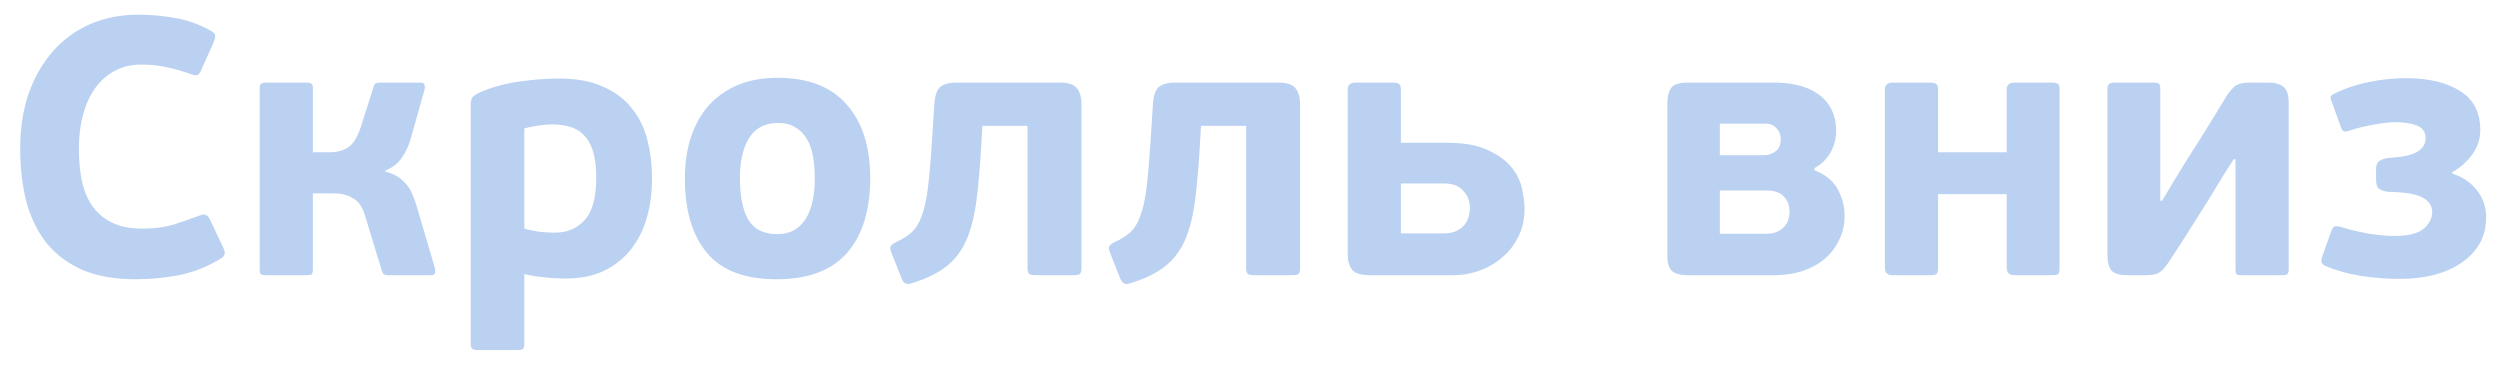 <?xml version="1.0" encoding="UTF-8"?> <svg xmlns="http://www.w3.org/2000/svg" width="109" height="16" viewBox="0 0 109 16" fill="none"> <path d="M6.208 9.968C6.72 9.968 7.173 9.909 7.568 9.792C7.963 9.664 8.331 9.536 8.672 9.408C8.821 9.344 8.928 9.333 8.992 9.376C9.056 9.408 9.115 9.483 9.168 9.6L9.712 10.752C9.787 10.901 9.813 11.013 9.792 11.088C9.771 11.163 9.712 11.227 9.616 11.28C9.04 11.632 8.432 11.872 7.792 12C7.163 12.117 6.539 12.176 5.92 12.176C5.045 12.176 4.288 12.048 3.648 11.792C3.019 11.525 2.496 11.147 2.08 10.656C1.675 10.165 1.371 9.568 1.168 8.864C0.976 8.149 0.88 7.349 0.88 6.464C0.88 5.589 1.003 4.795 1.248 4.08C1.504 3.365 1.856 2.752 2.304 2.24C2.752 1.728 3.291 1.333 3.92 1.056C4.56 0.779 5.264 0.64 6.032 0.64C6.576 0.64 7.109 0.688 7.632 0.784C8.155 0.869 8.667 1.051 9.168 1.328C9.285 1.392 9.355 1.456 9.376 1.52C9.397 1.584 9.371 1.707 9.296 1.888L8.8 2.992C8.747 3.141 8.688 3.232 8.624 3.264C8.571 3.296 8.469 3.285 8.32 3.232C7.936 3.093 7.579 2.992 7.248 2.928C6.917 2.853 6.549 2.816 6.144 2.816C5.707 2.816 5.317 2.912 4.976 3.104C4.645 3.285 4.363 3.541 4.128 3.872C3.904 4.192 3.733 4.576 3.616 5.024C3.499 5.461 3.44 5.941 3.44 6.464C3.44 6.987 3.483 7.461 3.568 7.888C3.664 8.315 3.819 8.683 4.032 8.992C4.256 9.301 4.544 9.541 4.896 9.712C5.248 9.883 5.685 9.968 6.208 9.968ZM13.641 11.744C13.641 11.861 13.62 11.936 13.577 11.968C13.535 11.989 13.46 12 13.353 12H11.609C11.513 12 11.439 11.989 11.385 11.968C11.343 11.936 11.321 11.861 11.321 11.744V3.856C11.321 3.739 11.343 3.669 11.385 3.648C11.439 3.616 11.513 3.6 11.609 3.6H13.353C13.46 3.6 13.535 3.616 13.577 3.648C13.62 3.669 13.641 3.739 13.641 3.856V6.64H14.393C14.671 6.64 14.921 6.576 15.145 6.448C15.38 6.309 15.572 6.016 15.721 5.568L16.281 3.808C16.303 3.712 16.34 3.653 16.393 3.632C16.447 3.611 16.5 3.6 16.553 3.6H18.329C18.436 3.6 18.495 3.632 18.505 3.696C18.527 3.76 18.532 3.819 18.521 3.872L17.929 5.968C17.844 6.299 17.711 6.597 17.529 6.864C17.359 7.12 17.113 7.312 16.793 7.44L16.777 7.472C17.012 7.536 17.204 7.616 17.353 7.712C17.503 7.808 17.625 7.92 17.721 8.048C17.828 8.165 17.913 8.304 17.977 8.464C18.041 8.613 18.1 8.773 18.153 8.944L18.969 11.712C18.98 11.765 18.98 11.829 18.969 11.904C18.959 11.968 18.889 12 18.761 12H16.921C16.879 12 16.825 11.989 16.761 11.968C16.708 11.947 16.671 11.893 16.649 11.808L15.897 9.344C15.791 9.003 15.62 8.768 15.385 8.64C15.161 8.501 14.884 8.432 14.553 8.432H13.641V11.744ZM22.86 14.992C22.86 15.109 22.839 15.184 22.796 15.216C22.764 15.248 22.674 15.264 22.524 15.264H20.86C20.743 15.264 20.658 15.248 20.604 15.216C20.551 15.184 20.524 15.109 20.524 14.992V4.56C20.524 4.443 20.54 4.352 20.572 4.288C20.615 4.213 20.706 4.139 20.844 4.064C21.356 3.829 21.927 3.664 22.556 3.568C23.196 3.472 23.804 3.424 24.38 3.424C25.138 3.424 25.772 3.541 26.284 3.776C26.807 4 27.223 4.309 27.532 4.704C27.852 5.088 28.082 5.547 28.22 6.08C28.359 6.613 28.428 7.184 28.428 7.792C28.428 8.389 28.354 8.955 28.204 9.488C28.055 10.011 27.826 10.469 27.516 10.864C27.207 11.259 26.812 11.573 26.332 11.808C25.863 12.032 25.308 12.144 24.668 12.144C24.348 12.144 24.05 12.128 23.772 12.096C23.506 12.075 23.202 12.027 22.86 11.952V14.992ZM25.996 7.744C25.996 7.307 25.954 6.939 25.868 6.64C25.783 6.341 25.655 6.101 25.484 5.92C25.324 5.739 25.122 5.611 24.876 5.536C24.642 5.461 24.375 5.424 24.076 5.424C23.927 5.424 23.73 5.44 23.484 5.472C23.25 5.504 23.042 5.547 22.86 5.6V9.968C23.138 10.043 23.383 10.091 23.596 10.112C23.82 10.133 24.018 10.144 24.188 10.144C24.722 10.144 25.154 9.963 25.484 9.6C25.826 9.237 25.996 8.619 25.996 7.744ZM37.941 7.76C37.941 9.168 37.605 10.256 36.933 11.024C36.261 11.792 35.237 12.176 33.861 12.176C32.474 12.176 31.461 11.792 30.821 11.024C30.181 10.256 29.861 9.179 29.861 7.792C29.861 7.109 29.951 6.496 30.133 5.952C30.325 5.397 30.591 4.933 30.933 4.56C31.285 4.187 31.706 3.899 32.197 3.696C32.698 3.493 33.263 3.392 33.893 3.392C35.237 3.392 36.245 3.781 36.917 4.56C37.599 5.328 37.941 6.395 37.941 7.76ZM35.525 7.808C35.525 7.445 35.498 7.115 35.445 6.816C35.391 6.517 35.301 6.261 35.173 6.048C35.045 5.835 34.879 5.669 34.677 5.552C34.474 5.424 34.223 5.36 33.925 5.36C33.359 5.36 32.938 5.579 32.661 6.016C32.394 6.443 32.261 7.024 32.261 7.76C32.261 8.56 32.383 9.168 32.629 9.584C32.885 10 33.301 10.208 33.877 10.208C34.175 10.208 34.426 10.149 34.629 10.032C34.842 9.904 35.013 9.733 35.141 9.52C35.279 9.296 35.375 9.04 35.429 8.752C35.493 8.464 35.525 8.149 35.525 7.808ZM46.192 3.6C46.566 3.6 46.816 3.68 46.944 3.84C47.083 3.989 47.152 4.235 47.152 4.576V11.696C47.152 11.824 47.126 11.909 47.072 11.952C47.03 11.984 46.934 12 46.784 12H45.168C45.019 12 44.918 11.979 44.864 11.936C44.822 11.883 44.8 11.797 44.8 11.68V5.488H42.832L42.784 6.32C42.731 7.248 42.662 8.048 42.576 8.72C42.491 9.392 42.347 9.968 42.144 10.448C41.942 10.917 41.654 11.301 41.28 11.6C40.907 11.899 40.411 12.144 39.792 12.336C39.643 12.389 39.536 12.395 39.472 12.352C39.408 12.32 39.355 12.251 39.312 12.144L38.88 11.056C38.827 10.917 38.806 10.821 38.816 10.768C38.838 10.704 38.918 10.635 39.056 10.56C39.344 10.432 39.574 10.288 39.744 10.128C39.926 9.968 40.07 9.739 40.176 9.44C40.294 9.141 40.384 8.747 40.448 8.256C40.512 7.755 40.571 7.099 40.624 6.288L40.736 4.544C40.758 4.192 40.838 3.947 40.976 3.808C41.126 3.669 41.376 3.6 41.728 3.6H46.192ZM55.724 3.6C56.097 3.6 56.347 3.68 56.475 3.84C56.614 3.989 56.684 4.235 56.684 4.576V11.696C56.684 11.824 56.657 11.909 56.603 11.952C56.561 11.984 56.465 12 56.316 12H54.7C54.55 12 54.449 11.979 54.395 11.936C54.353 11.883 54.331 11.797 54.331 11.68V5.488H52.364L52.316 6.32C52.262 7.248 52.193 8.048 52.108 8.72C52.022 9.392 51.878 9.968 51.675 10.448C51.473 10.917 51.185 11.301 50.812 11.6C50.438 11.899 49.942 12.144 49.324 12.336C49.174 12.389 49.068 12.395 49.004 12.352C48.94 12.32 48.886 12.251 48.843 12.144L48.411 11.056C48.358 10.917 48.337 10.821 48.347 10.768C48.369 10.704 48.449 10.635 48.587 10.56C48.876 10.432 49.105 10.288 49.276 10.128C49.457 9.968 49.601 9.739 49.708 9.44C49.825 9.141 49.916 8.747 49.98 8.256C50.044 7.755 50.102 7.099 50.156 6.288L50.267 4.544C50.289 4.192 50.369 3.947 50.508 3.808C50.657 3.669 50.907 3.6 51.26 3.6H55.724ZM59.767 12C59.351 12 59.079 11.92 58.951 11.76C58.823 11.589 58.759 11.36 58.759 11.072V3.904C58.759 3.701 58.876 3.6 59.111 3.6H60.711C60.86 3.6 60.956 3.621 60.999 3.664C61.052 3.696 61.079 3.776 61.079 3.904V6.224H63.063C63.841 6.224 64.455 6.336 64.903 6.56C65.361 6.773 65.708 7.035 65.943 7.344C66.177 7.653 66.321 7.973 66.375 8.304C66.439 8.624 66.471 8.891 66.471 9.104C66.471 9.52 66.391 9.904 66.231 10.256C66.071 10.608 65.847 10.912 65.559 11.168C65.281 11.424 64.951 11.627 64.567 11.776C64.183 11.925 63.767 12 63.319 12H59.767ZM64.087 9.072C64.087 8.773 63.991 8.523 63.799 8.32C63.617 8.107 63.34 8 62.967 8H61.079V10.176H62.951C63.175 10.176 63.361 10.139 63.511 10.064C63.66 9.989 63.777 9.899 63.863 9.792C63.948 9.675 64.007 9.552 64.039 9.424C64.071 9.296 64.087 9.179 64.087 9.072ZM79.112 7.424C79.603 7.616 79.944 7.899 80.136 8.272C80.328 8.635 80.424 9.013 80.424 9.408C80.424 9.792 80.344 10.144 80.184 10.464C80.035 10.784 79.822 11.061 79.544 11.296C79.278 11.52 78.952 11.696 78.568 11.824C78.195 11.941 77.79 12 77.352 12H73.656C73.283 12 73.027 11.936 72.888 11.808C72.76 11.669 72.696 11.461 72.696 11.184V4.496C72.696 4.219 72.75 4 72.856 3.84C72.974 3.68 73.219 3.6 73.592 3.6H77.32C77.694 3.6 78.046 3.637 78.376 3.712C78.707 3.787 78.995 3.909 79.24 4.08C79.496 4.251 79.694 4.469 79.832 4.736C79.982 5.003 80.056 5.333 80.056 5.728C80.056 6.037 79.976 6.341 79.816 6.64C79.656 6.928 79.422 7.157 79.112 7.328V7.424ZM78.024 9.232C78.024 8.955 77.939 8.731 77.768 8.56C77.608 8.389 77.358 8.304 77.016 8.304H74.984V10.192H77C77.203 10.192 77.368 10.16 77.496 10.096C77.635 10.032 77.742 9.952 77.816 9.856C77.902 9.76 77.955 9.659 77.976 9.552C78.008 9.435 78.024 9.328 78.024 9.232ZM74.984 6.768H76.92C77.091 6.768 77.251 6.715 77.4 6.608C77.56 6.501 77.64 6.32 77.64 6.064C77.64 5.883 77.582 5.728 77.464 5.6C77.347 5.461 77.182 5.392 76.968 5.392H74.984V6.768ZM84.501 11.68C84.501 11.819 84.474 11.909 84.421 11.952C84.378 11.984 84.282 12 84.133 12H82.533C82.298 12 82.181 11.893 82.181 11.68V3.904C82.181 3.701 82.298 3.6 82.533 3.6H84.133C84.282 3.6 84.378 3.621 84.421 3.664C84.474 3.696 84.501 3.776 84.501 3.904V6.64H87.493V3.904C87.493 3.701 87.61 3.6 87.845 3.6H89.445C89.594 3.6 89.69 3.621 89.733 3.664C89.775 3.696 89.797 3.776 89.797 3.904V11.68C89.797 11.819 89.775 11.909 89.733 11.952C89.69 11.984 89.594 12 89.445 12H87.845C87.61 12 87.493 11.893 87.493 11.68V8.464H84.501V11.68ZM91.884 3.856C91.884 3.685 91.98 3.6 92.172 3.6H93.884C94.012 3.6 94.092 3.616 94.124 3.648C94.166 3.68 94.188 3.749 94.188 3.856V8.752H94.268C94.47 8.411 94.636 8.133 94.764 7.92C94.902 7.696 95.014 7.515 95.1 7.376C95.185 7.227 95.26 7.104 95.324 7.008C95.388 6.912 95.452 6.811 95.516 6.704C95.718 6.395 95.948 6.032 96.204 5.616C96.46 5.2 96.764 4.704 97.116 4.128C97.19 4.021 97.26 3.936 97.324 3.872C97.388 3.797 97.452 3.744 97.516 3.712C97.59 3.669 97.67 3.643 97.756 3.632C97.852 3.611 97.969 3.6 98.108 3.6H98.892C99.19 3.6 99.414 3.664 99.564 3.792C99.713 3.909 99.788 4.144 99.788 4.496V11.744C99.788 11.851 99.766 11.92 99.724 11.952C99.681 11.984 99.606 12 99.5 12H97.772C97.654 12 97.574 11.989 97.532 11.968C97.489 11.936 97.468 11.861 97.468 11.744V6.944H97.388C97.142 7.317 96.908 7.691 96.684 8.064C96.47 8.427 96.246 8.789 96.012 9.152C95.766 9.536 95.521 9.925 95.276 10.32C95.03 10.704 94.78 11.088 94.524 11.472C94.374 11.696 94.236 11.84 94.108 11.904C93.98 11.968 93.788 12 93.532 12H92.78C92.406 12 92.161 11.925 92.044 11.776C91.937 11.627 91.884 11.403 91.884 11.104V3.856ZM104.428 5.328C104.214 5.328 103.921 5.36 103.548 5.424C103.174 5.488 102.817 5.573 102.476 5.68C102.348 5.733 102.257 5.749 102.204 5.728C102.15 5.707 102.108 5.659 102.076 5.584L101.692 4.512C101.638 4.384 101.612 4.293 101.612 4.24C101.622 4.176 101.692 4.117 101.82 4.064C102.225 3.861 102.7 3.701 103.244 3.584C103.798 3.467 104.348 3.408 104.892 3.408C105.884 3.408 106.673 3.595 107.26 3.968C107.846 4.331 108.14 4.896 108.14 5.664C108.14 6.059 108.022 6.416 107.788 6.736C107.553 7.056 107.265 7.312 106.924 7.504V7.568C107.382 7.717 107.74 7.963 107.996 8.304C108.262 8.635 108.396 9.024 108.396 9.472C108.396 9.92 108.294 10.315 108.092 10.656C107.889 10.987 107.617 11.264 107.276 11.488C106.934 11.712 106.534 11.883 106.076 12C105.617 12.107 105.132 12.16 104.62 12.16C104.364 12.16 104.092 12.149 103.804 12.128C103.526 12.107 103.244 12.075 102.956 12.032C102.678 11.989 102.406 11.931 102.14 11.856C101.873 11.781 101.628 11.696 101.404 11.6C101.286 11.547 101.222 11.488 101.212 11.424C101.212 11.36 101.222 11.285 101.244 11.2L101.66 10.032C101.692 9.947 101.734 9.893 101.788 9.872C101.841 9.851 101.942 9.861 102.092 9.904C102.476 10.021 102.881 10.117 103.308 10.192C103.745 10.256 104.102 10.288 104.38 10.288C104.998 10.288 105.43 10.181 105.676 9.968C105.921 9.755 106.044 9.515 106.044 9.248C106.044 8.971 105.9 8.757 105.612 8.608C105.334 8.459 104.865 8.379 104.204 8.368C104.001 8.357 103.846 8.315 103.74 8.24C103.644 8.165 103.596 8.037 103.596 7.856V7.376C103.596 7.195 103.649 7.072 103.756 7.008C103.873 6.933 104.028 6.891 104.22 6.88C104.753 6.848 105.142 6.763 105.388 6.624C105.633 6.475 105.756 6.277 105.756 6.032C105.756 5.755 105.628 5.568 105.372 5.472C105.126 5.376 104.812 5.328 104.428 5.328Z" fill="#BBD1F1"></path> </svg> 